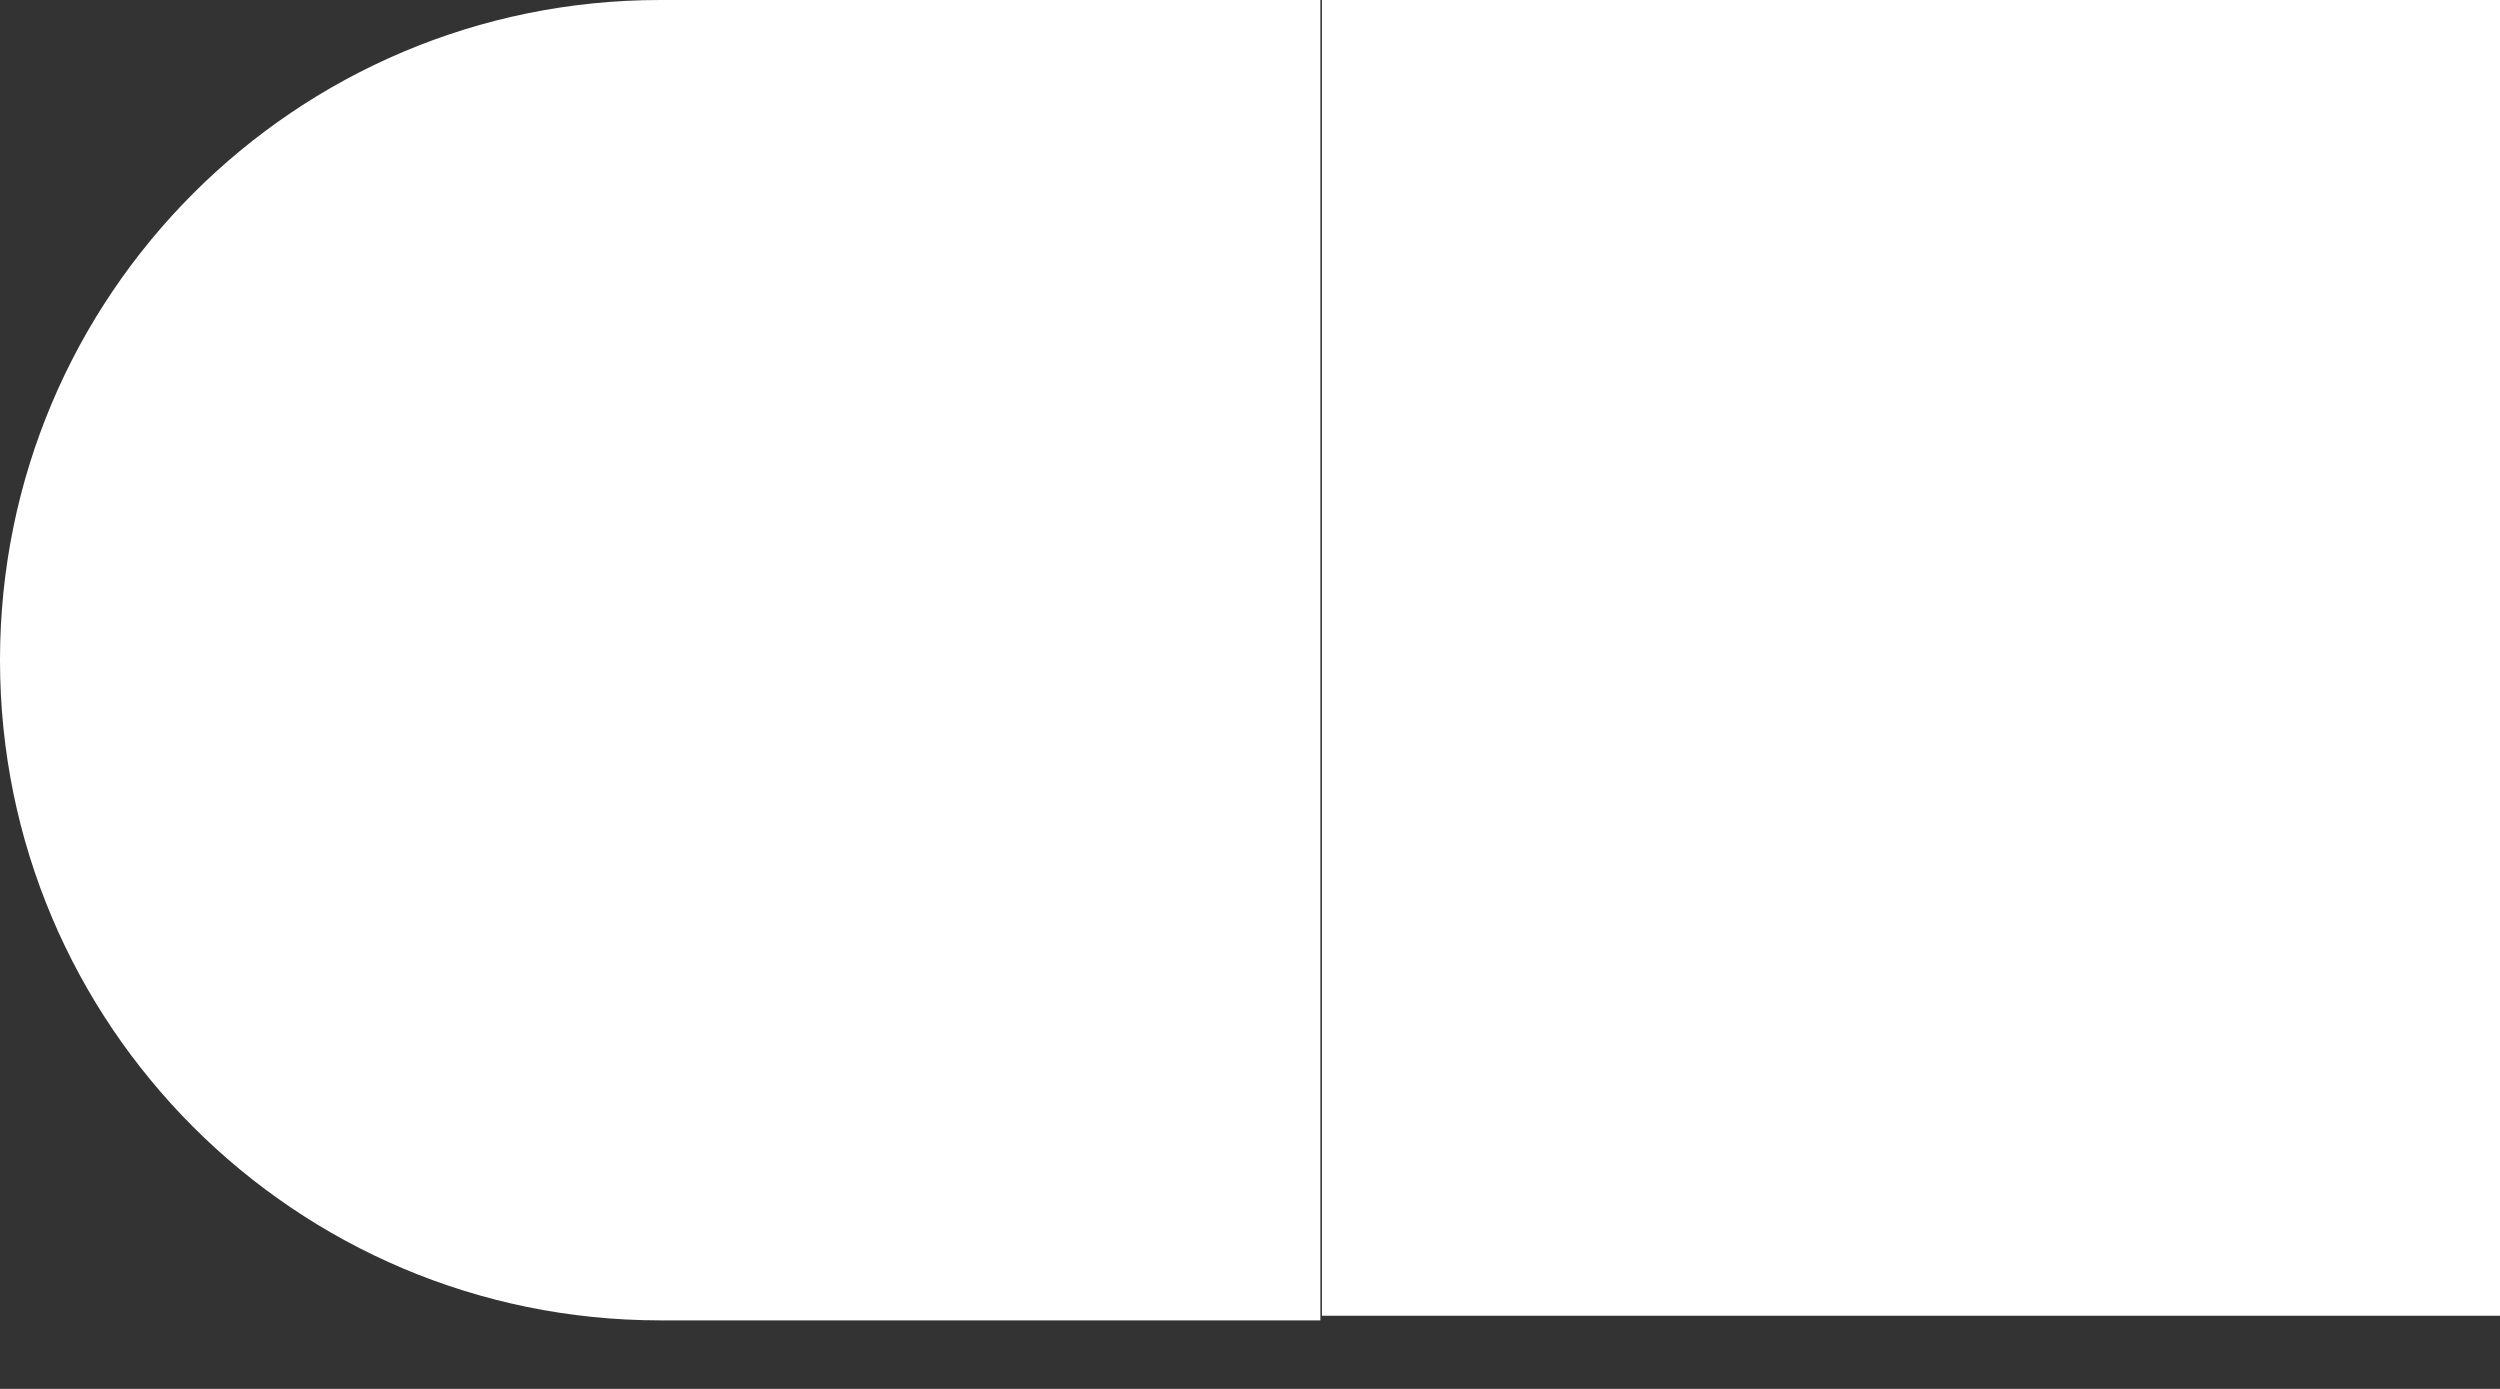 <?xml version="1.0" encoding="UTF-8"?> <svg xmlns="http://www.w3.org/2000/svg" width="27" height="15" viewBox="0 0 27 15" fill="none"><rect x="0" y="0" width="27" height="15" fill="#333333" stroke="none"/><path d="M14.26 0H7.13C3.191 0 0 3.191 0 7.13C0 11.069 3.191 14.26 7.13 14.26H14.26V0.05V0Z" fill="white"></path><path d="M28.487 0H14.277V14.21H28.487V0Z" fill="white"></path></svg> 
